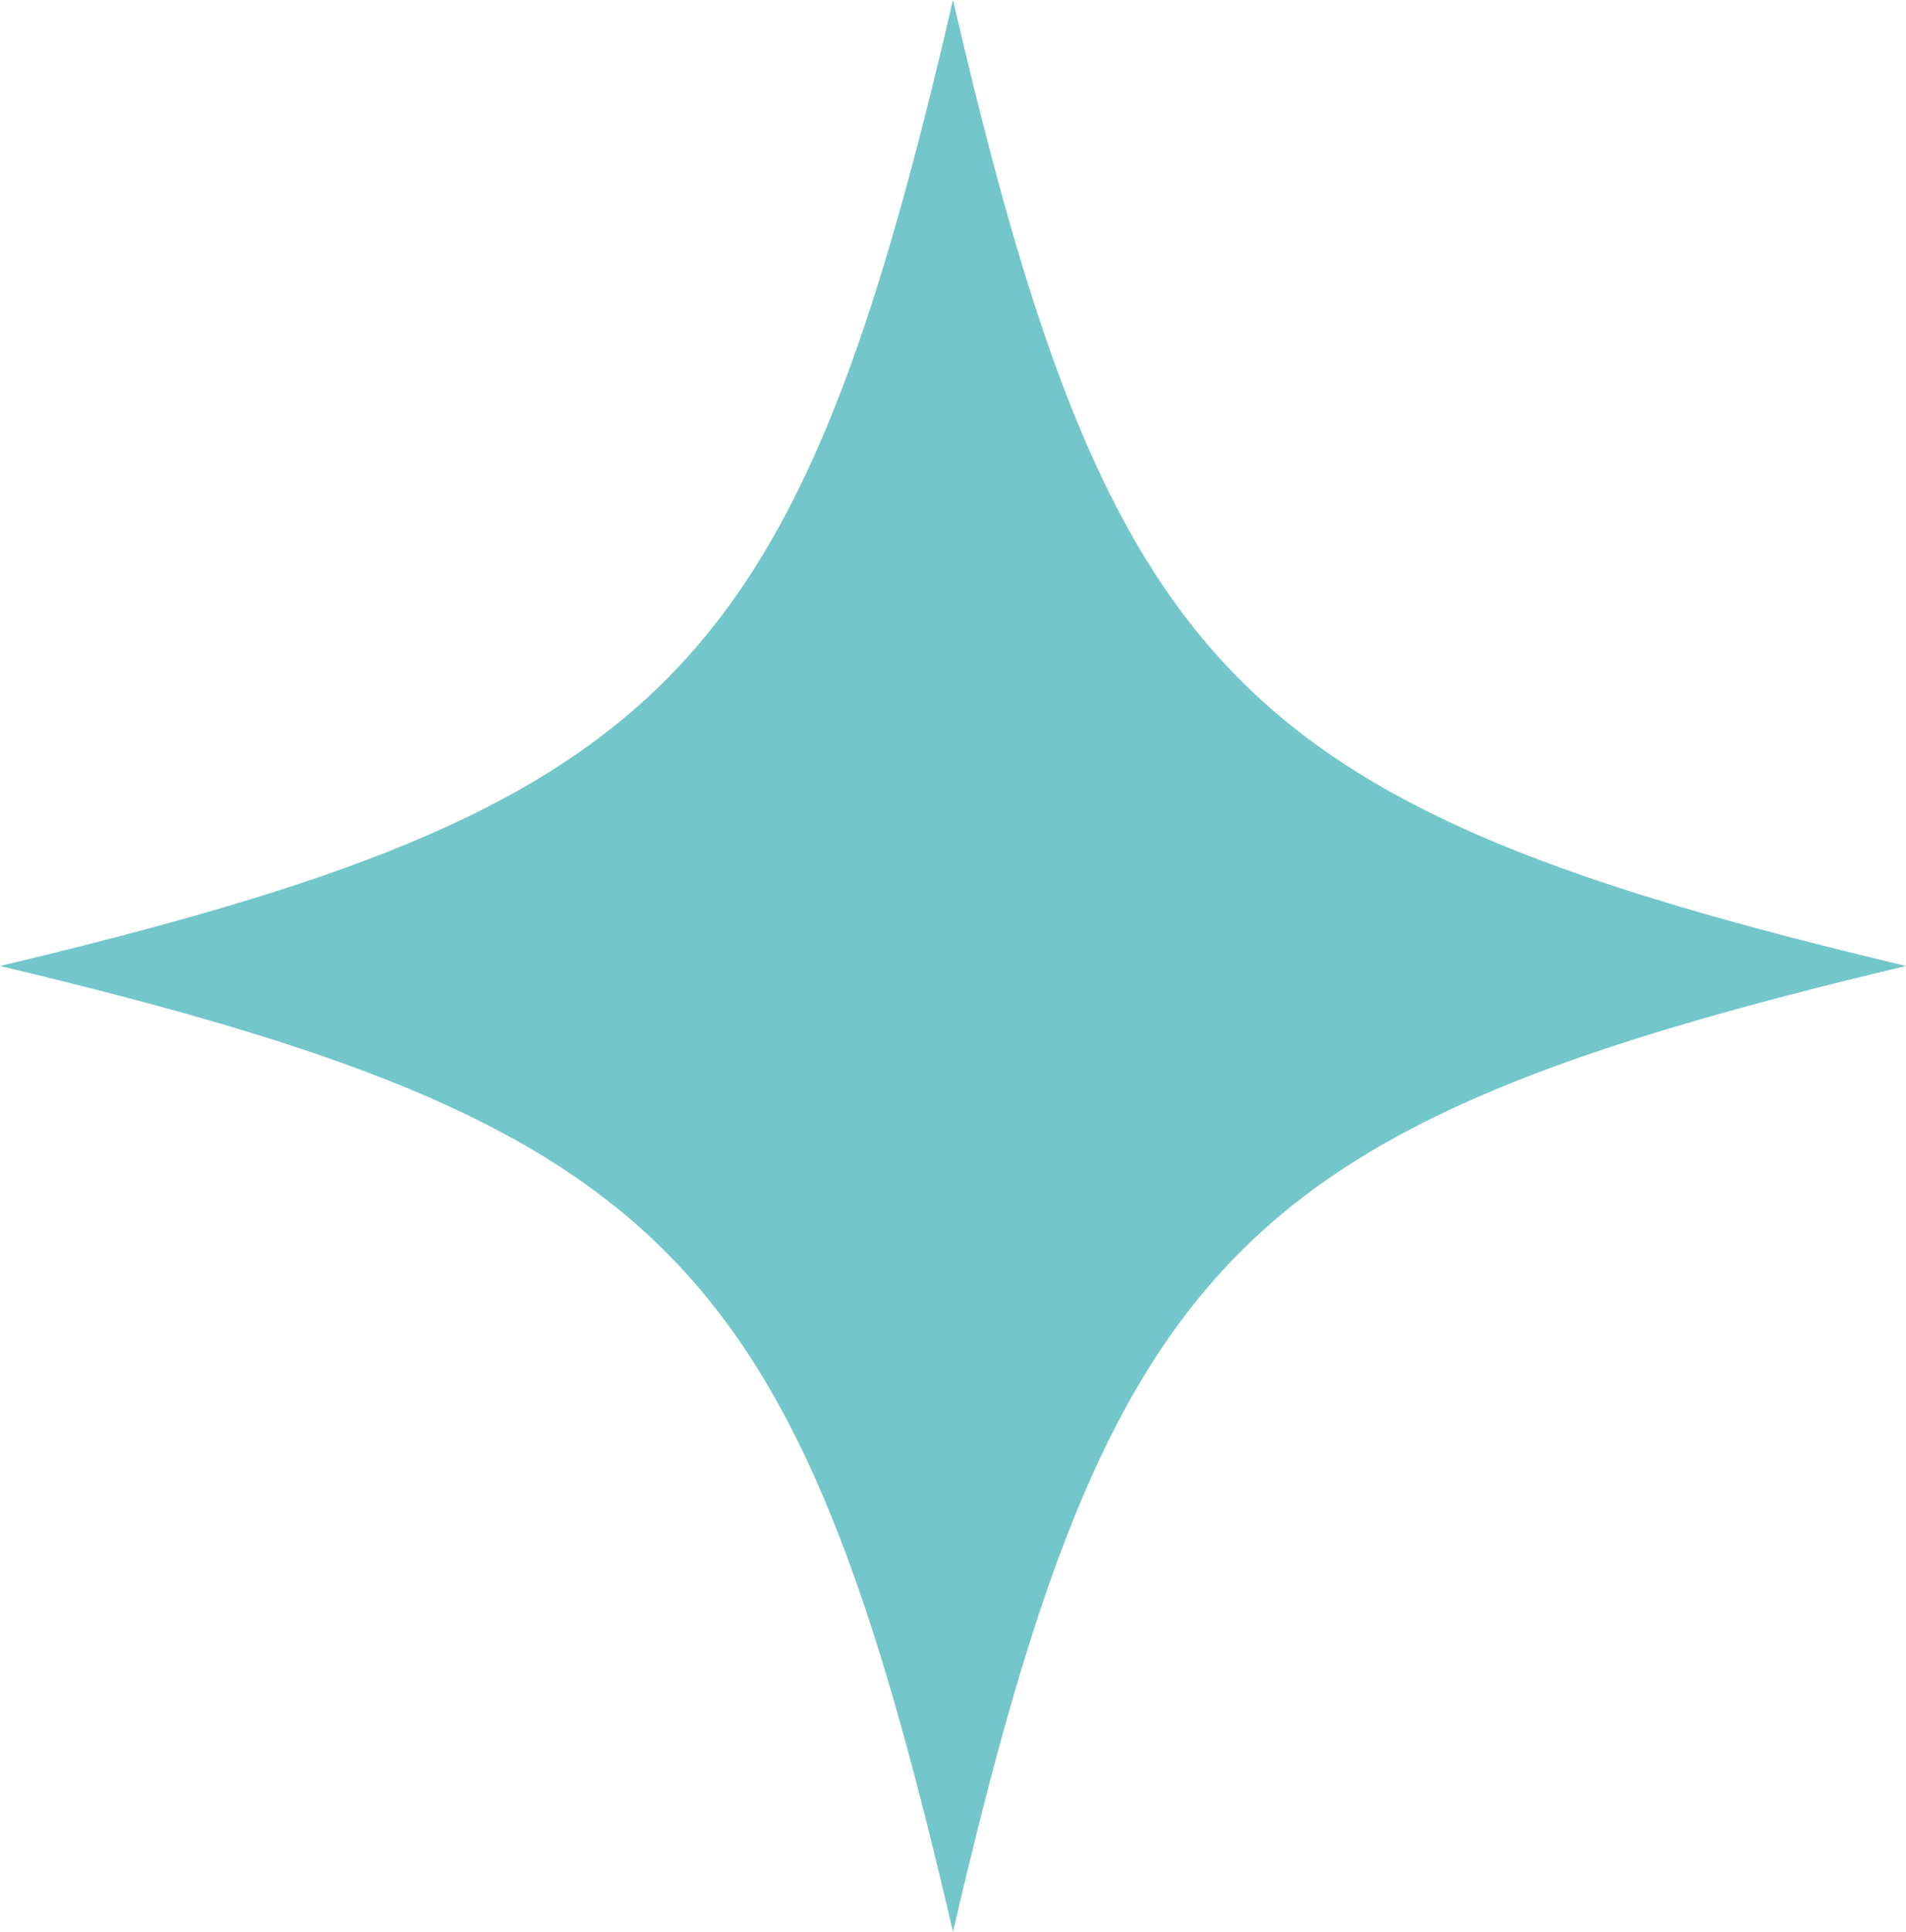 <?xml version="1.0" encoding="UTF-8"?>
<svg id="Livello_1" data-name="Livello 1" xmlns="http://www.w3.org/2000/svg" viewBox="0 0 27.32 27.68">
  <defs>
    <style>
      .cls-1 {
        fill: #73c6ca;
      }
    </style>
  </defs>
  <path class="cls-1" d="M13.66,27.68c2.25-9.71,4.08-11.56,13.66-13.84-9.58-2.28-11.41-4.13-13.66-13.84C11.41,9.71,9.58,11.56,0,13.84c9.58,2.28,11.41,4.13,13.66,13.84Z"/>
</svg>